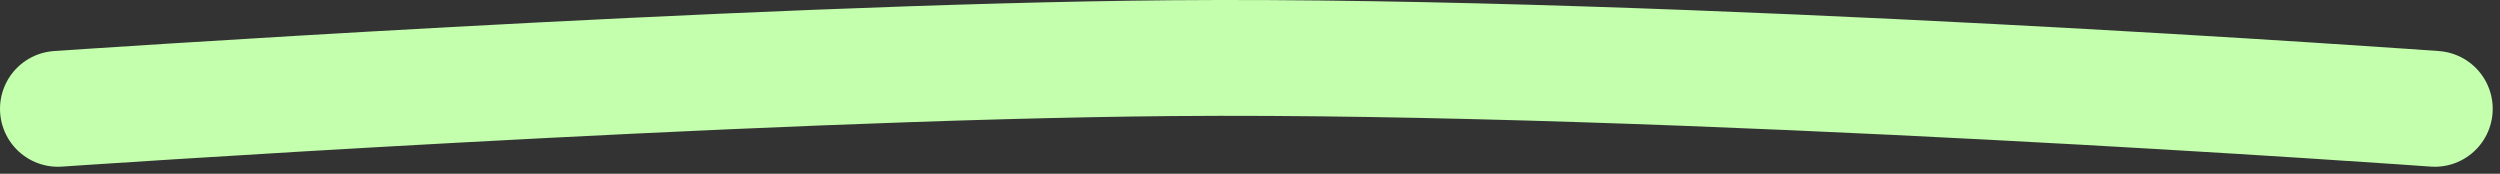 <?xml version="1.0" encoding="utf-8"?>
<svg xmlns="http://www.w3.org/2000/svg" fill="none" height="100%" overflow="visible" preserveAspectRatio="none" style="display: block;" viewBox="0 0 259 18" width="100%">
<rect x="0" y="0" width="259" height="18" fill="#333333" stroke="none"/>
<path d="M6 11.275C6 11.275 77.098 6.402 121.426 6.024C173.394 5.582 252.245 11.275 252.245 11.275" id="Line 1" stroke="#C3FFAD" stroke-linecap="round" stroke-width="12"/>
</svg>